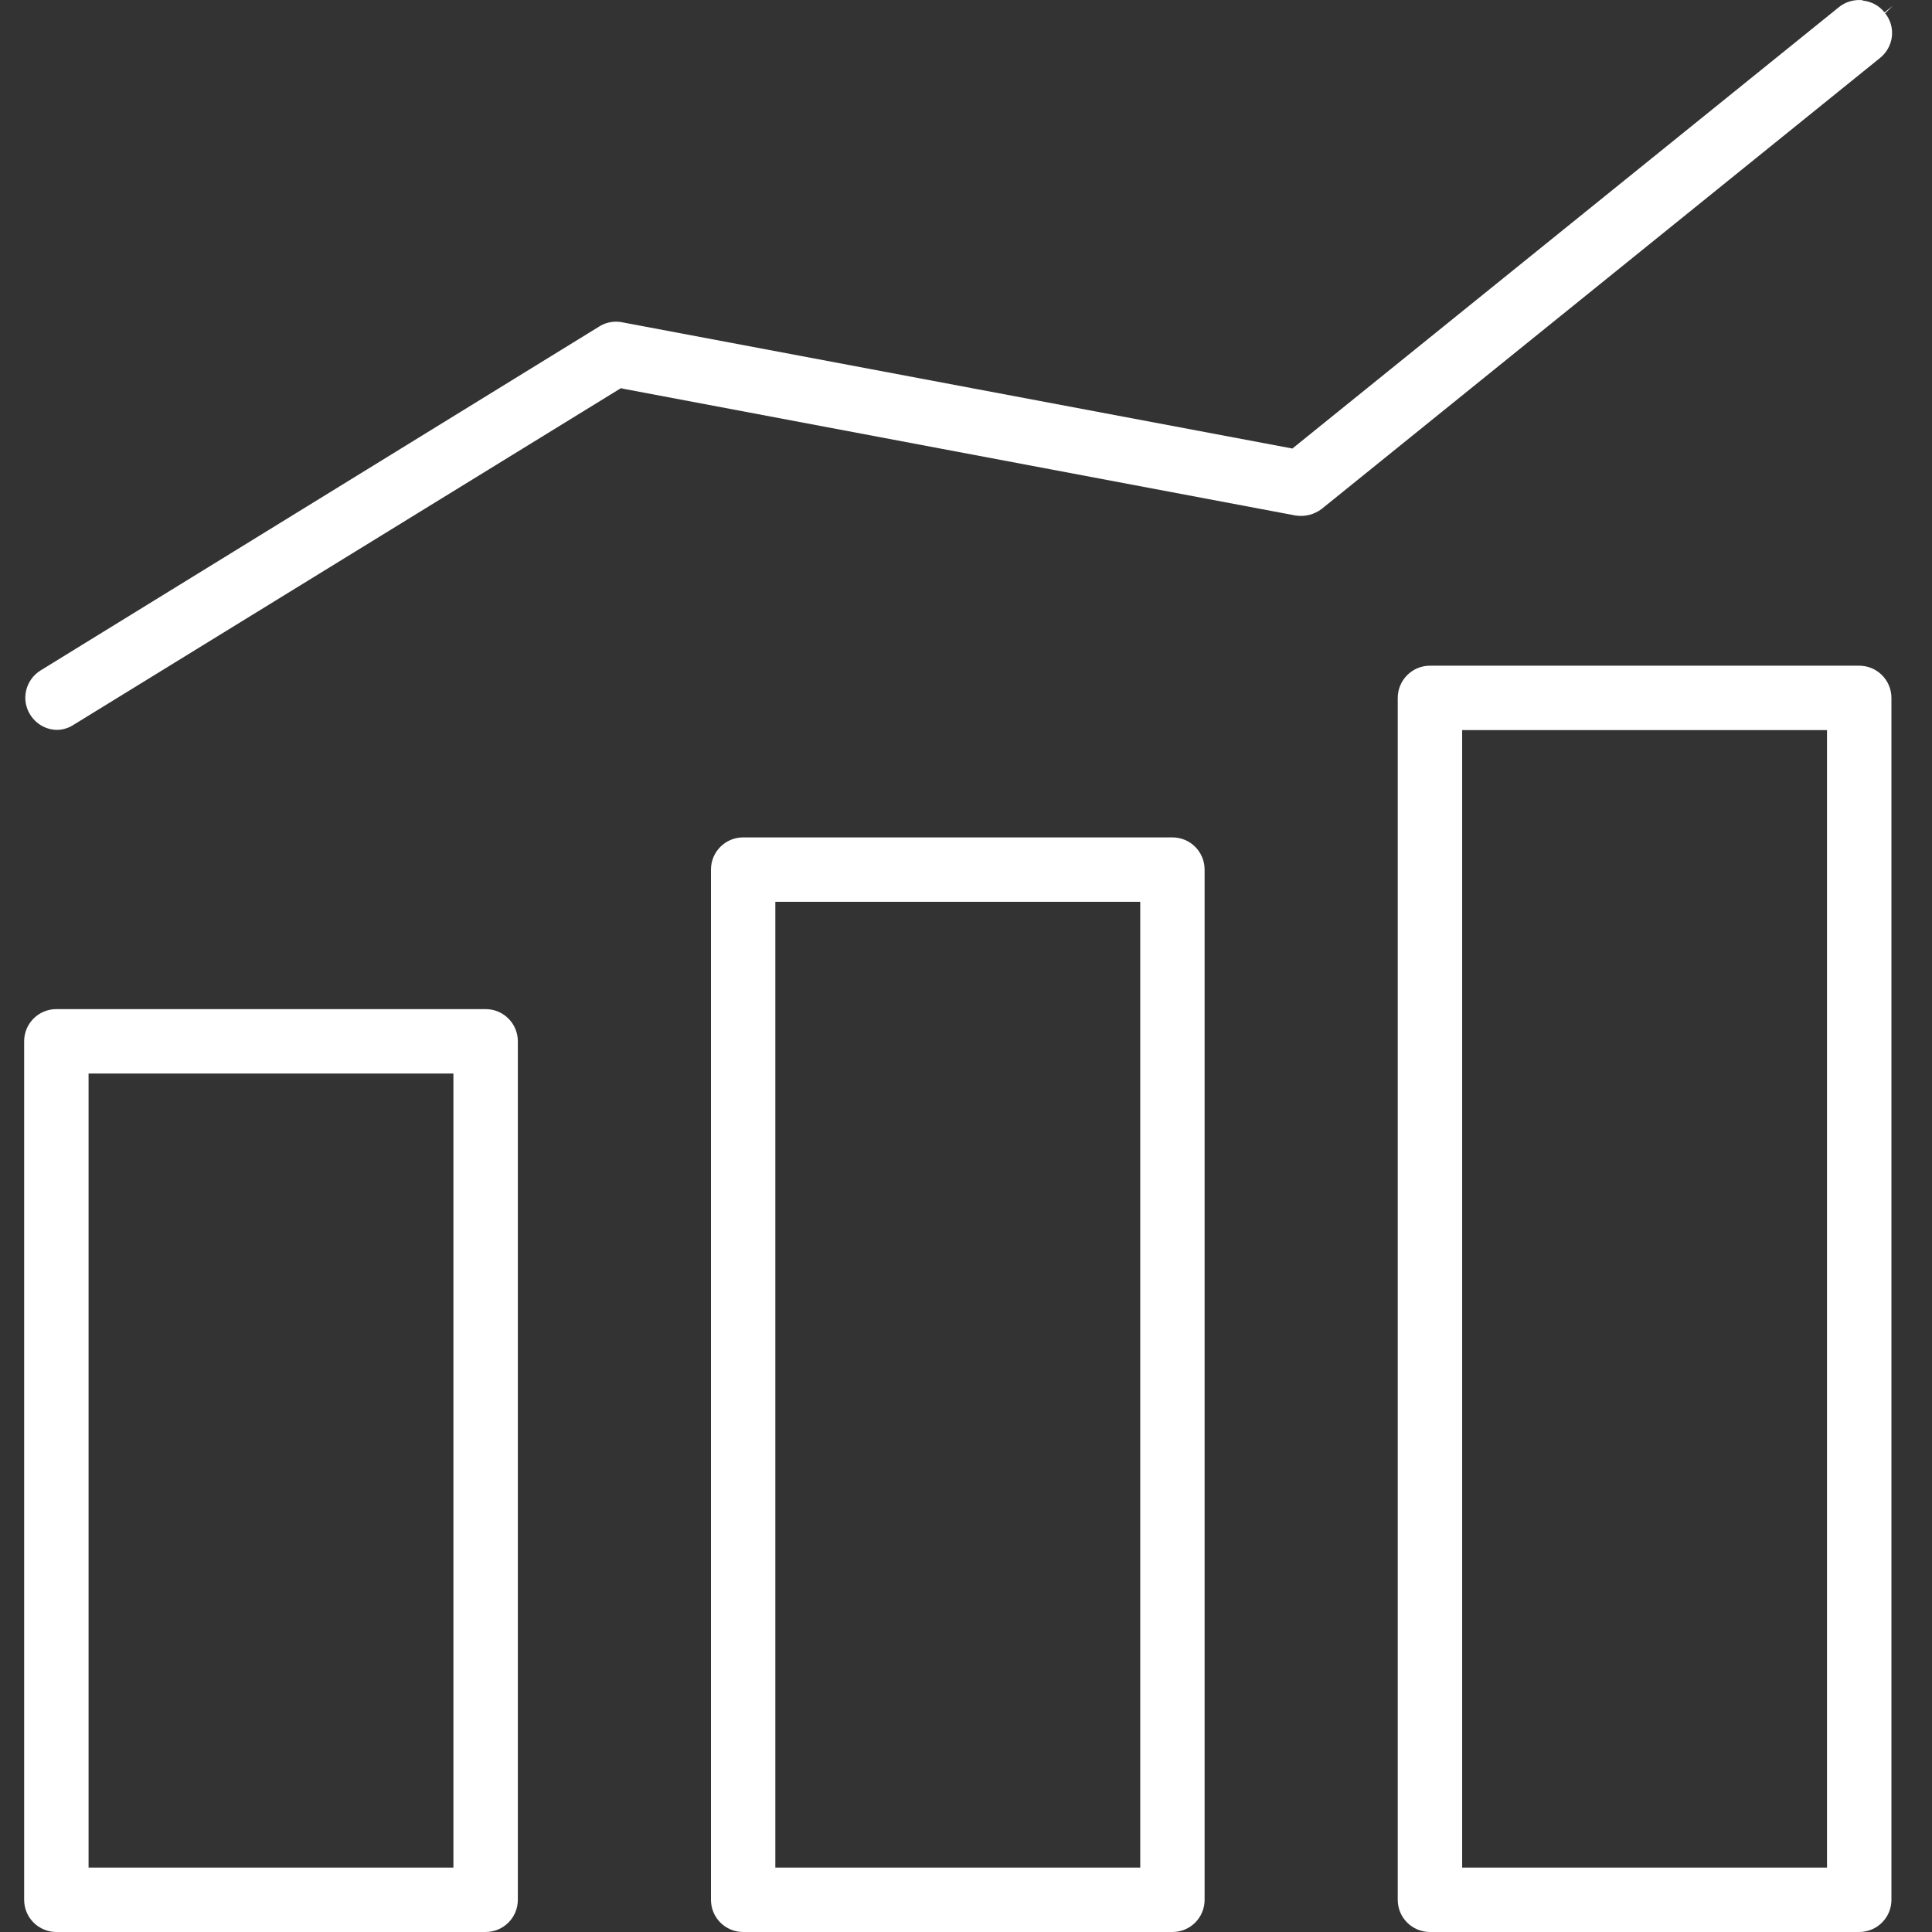 <svg width="32" height="32" viewBox="0 0 32 32" fill="none" xmlns="http://www.w3.org/2000/svg">
<rect x="0" y="0" width="32" height="32" fill="#333333" stroke="none"/>
<g clip-path="url(#clip0_883_4226)">
<path d="M8.043 16.714H0.934C0.639 16.714 0.4 16.952 0.4 17.247V31.467C0.4 31.762 0.639 32 0.934 32H8.043C8.338 32 8.577 31.762 8.577 31.467V17.247C8.577 16.952 8.338 16.714 8.043 16.714ZM7.51 30.933H1.467V17.781H7.51V30.933Z" fill="white"/>
<path d="M19.419 13.87H12.309C12.014 13.87 11.776 14.108 11.776 14.403V31.467C11.776 31.762 12.014 32 12.309 32H19.419C19.714 32 19.952 31.762 19.952 31.467V14.403C19.952 14.108 19.714 13.87 19.419 13.87ZM18.886 30.933H12.842V14.937H18.886V30.933Z" fill="white"/>
<path d="M30.794 11.026H23.685C23.39 11.026 23.151 11.265 23.151 11.56V31.467C23.151 31.762 23.39 32 23.685 32H30.794C31.089 32 31.328 31.762 31.328 31.467V11.56C31.328 11.265 31.089 11.026 30.794 11.026ZM30.261 30.933H24.218V12.093H30.261V30.933Z" fill="white"/>
<path d="M30.851 0.003C30.712 -0.011 30.57 0.028 30.46 0.117L21.406 7.429L10.272 5.332C10.251 5.332 10.226 5.328 10.205 5.328C10.105 5.328 10.002 5.356 9.917 5.413L0.671 11.105C0.422 11.261 0.343 11.588 0.5 11.837C0.596 11.99 0.759 12.086 0.941 12.089C1.033 12.089 1.133 12.061 1.214 12.008L10.283 6.43L10.35 6.444L21.456 8.538C21.609 8.563 21.768 8.524 21.893 8.428L31.132 0.966C31.246 0.877 31.317 0.749 31.335 0.611C31.352 0.469 31.313 0.33 31.224 0.22L31.352 0.095L31.214 0.205C31.125 0.095 30.997 0.024 30.855 0.01L30.851 0.003Z" fill="white"/>
</g>
<defs>
<clipPath id="clip0_883_4226">
<rect width="32" height="32" fill="white"/>
</clipPath>
</defs>
</svg>

